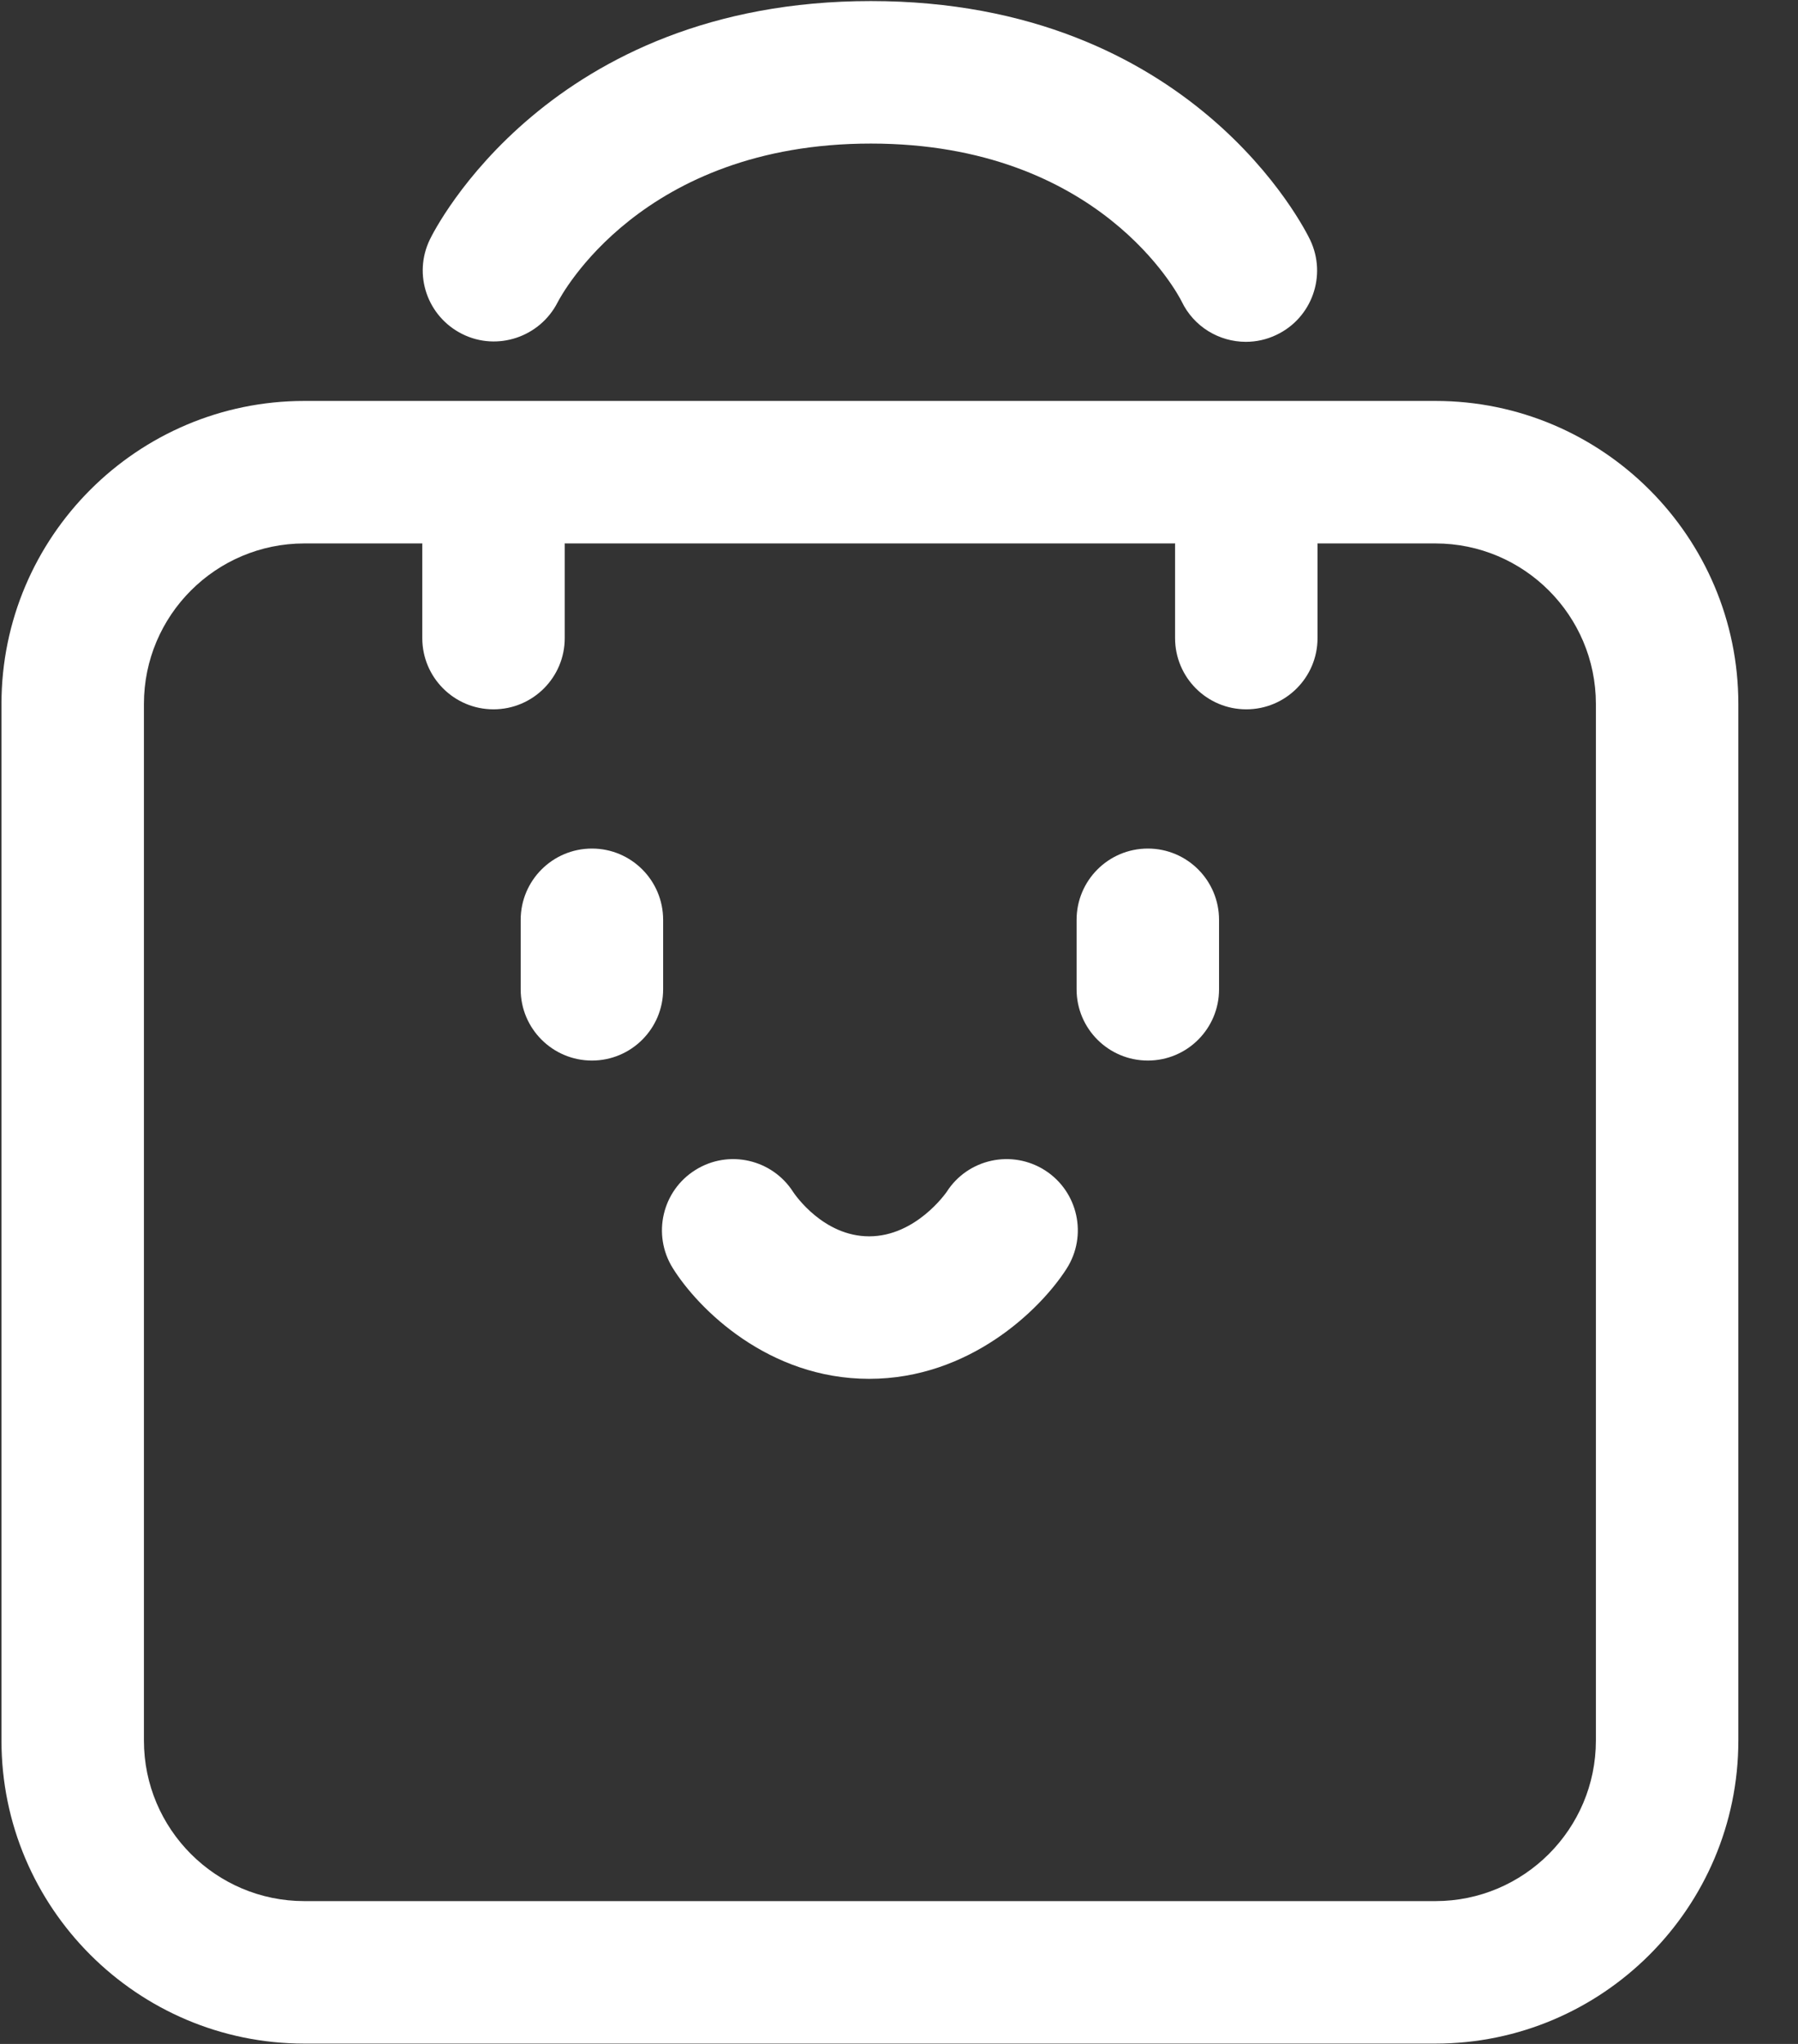 <?xml version="1.0" encoding="UTF-8"?>
<svg width="22px" height="25px" viewBox="0 0 22 25" version="1.1" xmlns="http://www.w3.org/2000/svg" xmlns:xlink="http://www.w3.org/1999/xlink">
    <rect x="0" y="0" width="22" height="25" fill="#333333" stroke="none"/>
    <title>编组</title>
    <g id="官网" stroke="none" stroke-width="1" fill="none" fill-rule="evenodd">
        <g id="首页条目下拉菜单" transform="translate(-1291, -186)" fill="#FFFFFF" fill-rule="nonzero">
            <g id="编组" transform="translate(1291, 186)">
                <path d="M17.564,4.904 L3.724,4.904 C1.68,4.904 0.018,6.567 0.018,8.61 L0.018,21.29 C0.018,23.333 1.68,24.996 3.724,24.996 L17.564,24.996 C19.607,24.996 21.27,23.333 21.27,21.29 L21.27,8.61 C21.27,6.567 19.607,4.904 17.564,4.904 Z M19.527,21.29 C19.527,22.372 18.646,23.253 17.564,23.253 L3.724,23.253 C2.641,23.253 1.761,22.372 1.761,21.29 L1.761,8.61 C1.761,7.527 2.641,6.647 3.724,6.647 L5.168,6.647 C5.168,6.651 5.167,6.654 5.167,6.658 L5.167,7.805 C5.167,8.286 5.557,8.676 6.038,8.676 C6.52,8.676 6.91,8.286 6.91,7.805 L6.91,6.658 C6.91,6.654 6.909,6.651 6.909,6.647 L14.379,6.647 C14.379,6.651 14.378,6.654 14.378,6.658 L14.378,7.805 C14.378,8.286 14.768,8.676 15.249,8.676 C15.731,8.676 16.121,8.286 16.121,7.805 L16.121,6.658 C16.121,6.654 16.12,6.651 16.12,6.647 L17.564,6.647 C18.646,6.647 19.527,7.527 19.527,8.61 L19.527,21.29 L19.527,21.29 Z" id="形状"></path>
                <path d="M5.657,4.086 C6.085,4.299 6.606,4.123 6.823,3.698 C6.864,3.619 7.846,1.756 10.656,1.756 C13.46,1.756 14.421,3.613 14.457,3.684 C14.606,3.998 14.919,4.181 15.244,4.181 C15.37,4.181 15.497,4.154 15.618,4.096 C16.053,3.89 16.238,3.37 16.031,2.935 C15.974,2.816 14.595,0.013 10.656,0.013 C6.721,0.013 5.317,2.81 5.26,2.929 C5.051,3.359 5.229,3.873 5.657,4.086 Z" id="路径"></path>
                <path d="M7.243,10.379 C6.762,10.379 6.371,10.769 6.371,11.251 L6.371,12.101 C6.371,12.582 6.762,12.972 7.243,12.972 C7.724,12.972 8.114,12.582 8.114,12.101 L8.114,11.251 C8.114,10.769 7.724,10.379 7.243,10.379 Z" id="路径"></path>
                <path d="M14.045,10.379 C13.563,10.379 13.173,10.769 13.173,11.251 L13.173,12.101 C13.173,12.582 13.563,12.972 14.045,12.972 C14.526,12.972 14.916,12.582 14.916,12.101 L14.916,11.251 C14.916,10.769 14.526,10.379 14.045,10.379 Z" id="路径"></path>
                <path d="M12.787,14.315 C12.381,14.056 11.842,14.173 11.583,14.579 C11.579,14.584 11.209,15.122 10.635,15.122 C10.077,15.122 9.73,14.617 9.706,14.581 C9.45,14.179 8.917,14.056 8.511,14.309 C8.102,14.563 7.977,15.1 8.231,15.509 C8.544,16.012 9.402,16.865 10.635,16.865 C11.861,16.865 12.73,16.019 13.05,15.519 C13.31,15.114 13.192,14.575 12.787,14.315 Z" id="路径"></path>
            </g>
        </g>
    </g>
</svg>